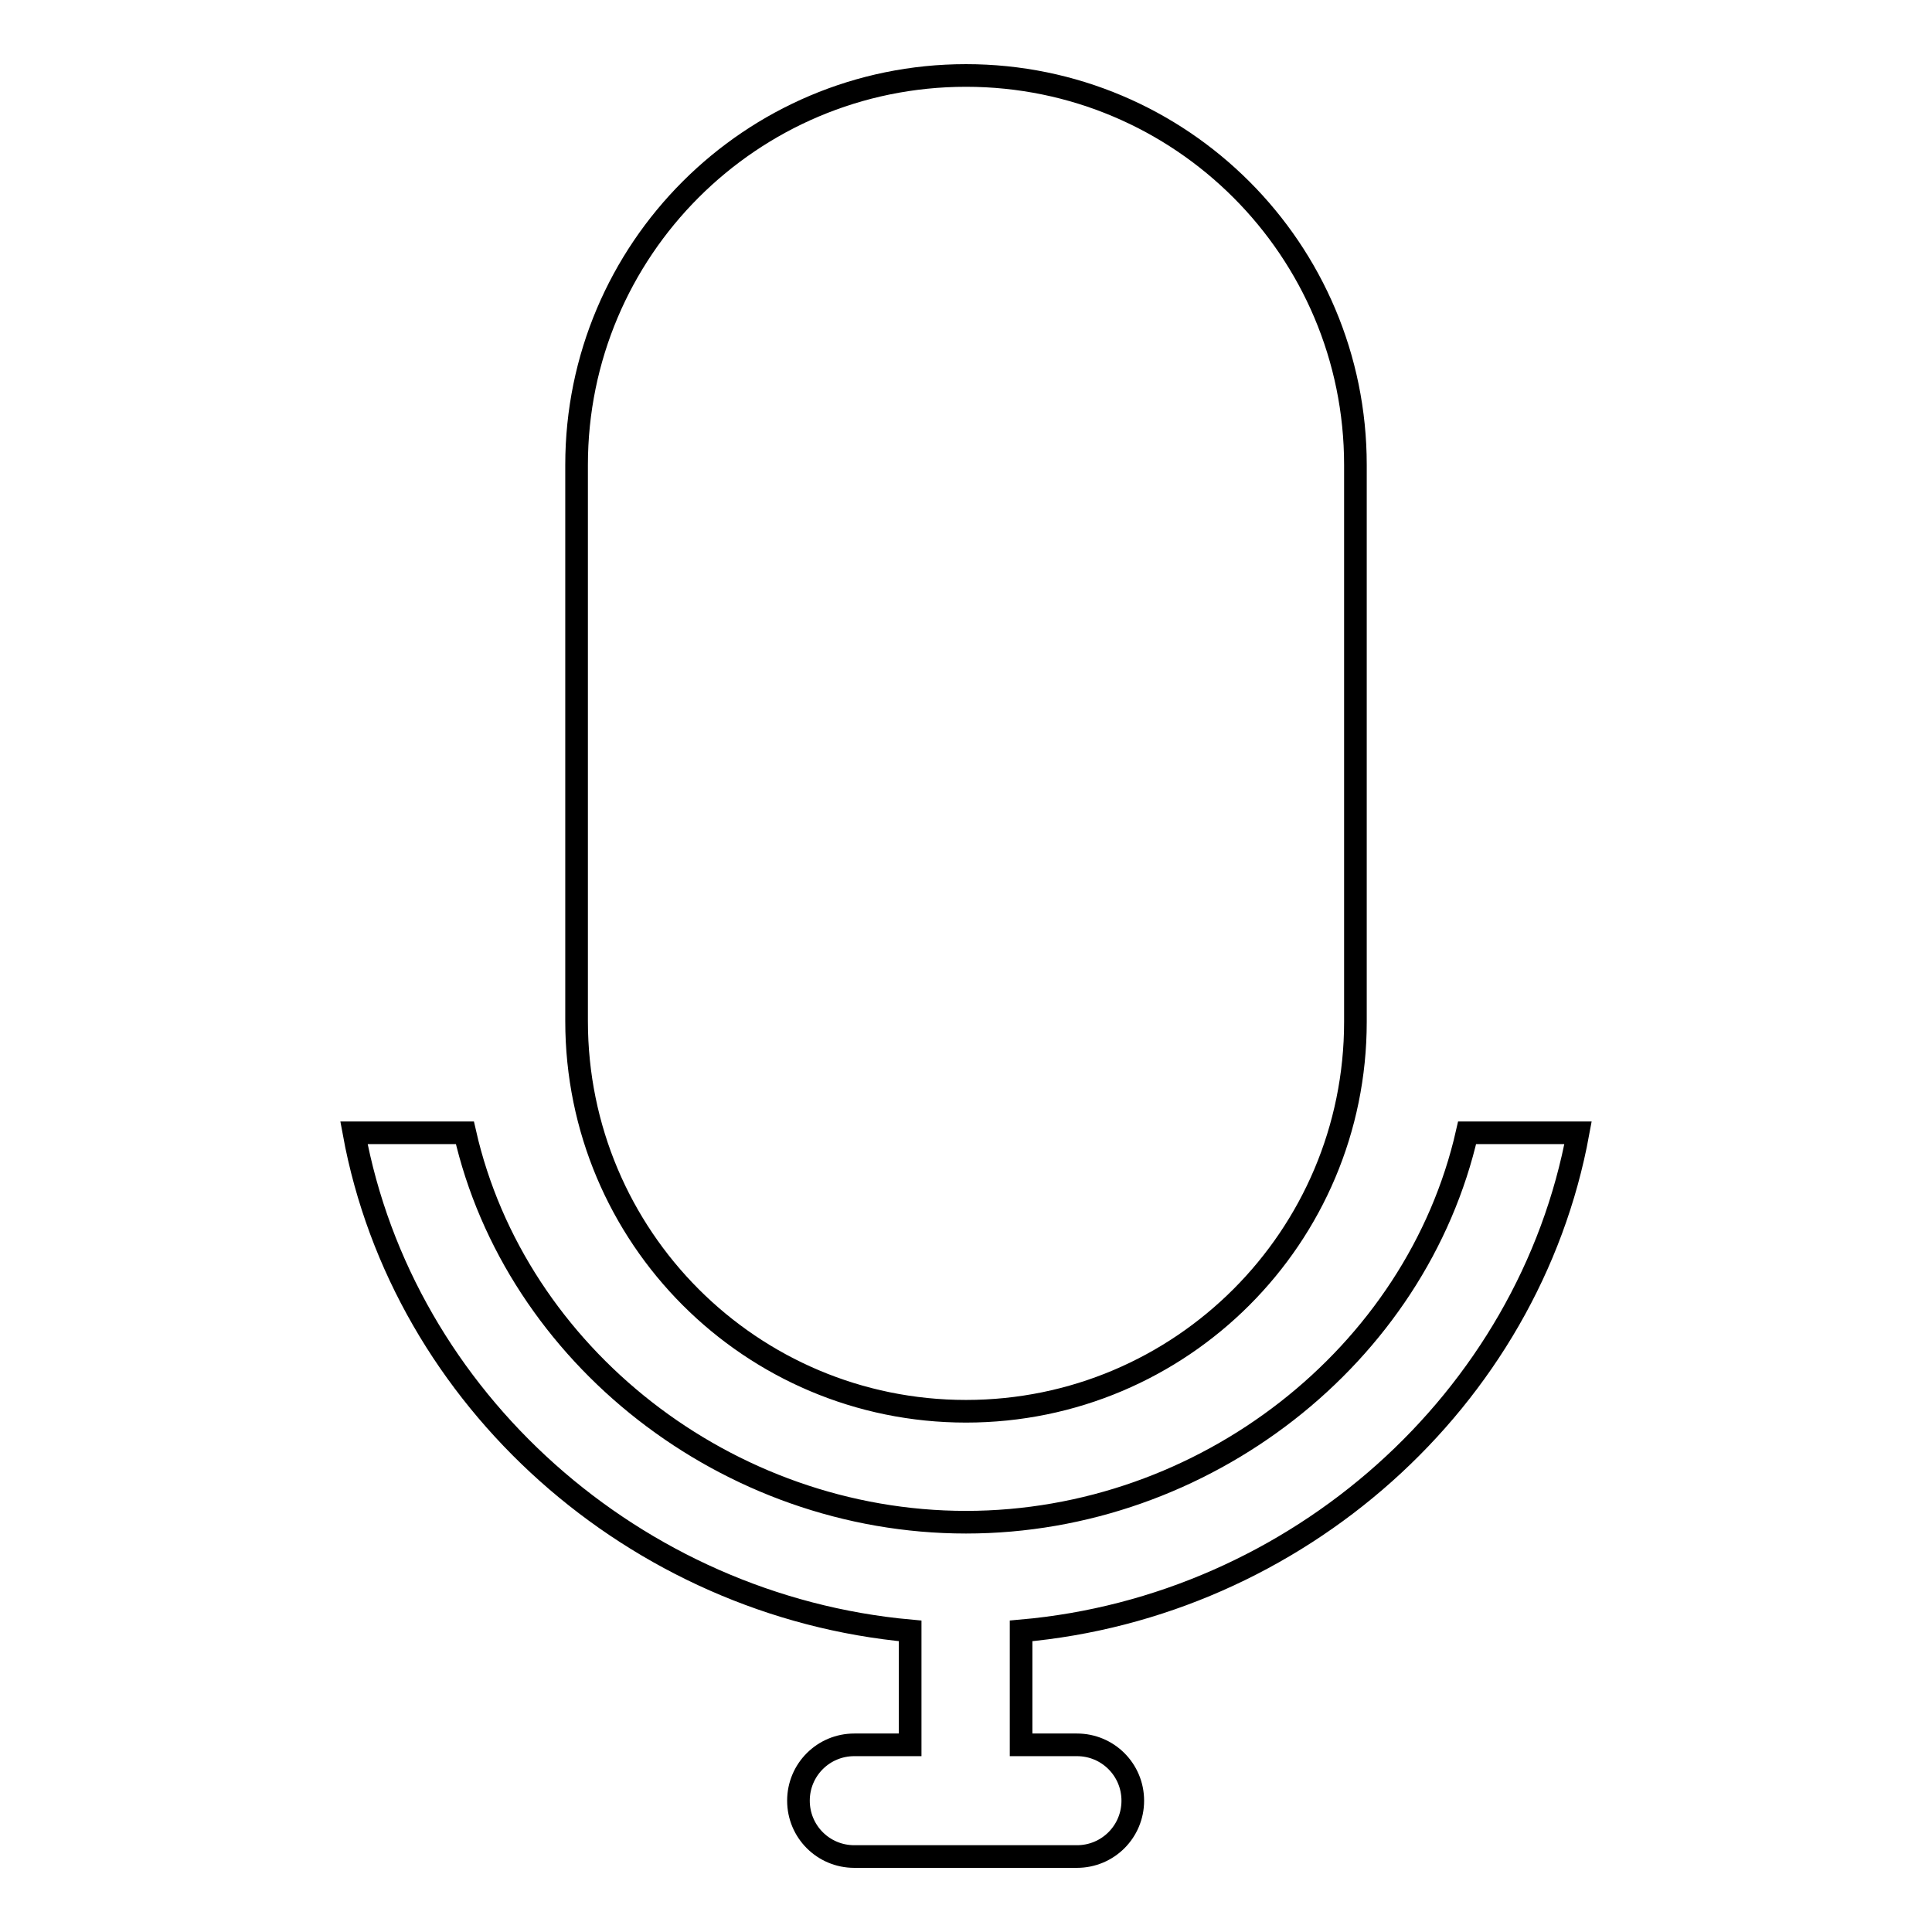 <?xml version="1.0" encoding="utf-8"?>
<!-- Svg Vector Icons : http://www.onlinewebfonts.com/icon -->
<!DOCTYPE svg PUBLIC "-//W3C//DTD SVG 1.1//EN" "http://www.w3.org/Graphics/SVG/1.1/DTD/svg11.dtd">
<svg version="1.1" xmlns="http://www.w3.org/2000/svg" xmlns:xlink="http://www.w3.org/1999/xlink" x="0px" y="0px" viewBox="0 0 256 256" enable-background="new 0 0 256 256" xml:space="preserve">
<g> <path stroke-width="3" fill-opacity="0" stroke="#000000"  d="M128,187c28.5,0,51.6-23.1,51.6-51.6V61.6c0-28.5-23.1-51.6-51.6-51.6c-28.5,0-51.6,23.1-51.6,51.6v73.7 C76.4,163.9,99.5,187,128,187L128,187z M209.1,150.1h-14.7c-6.7,29.5-34.8,51.6-66.4,51.6c-31.6,0-59.7-22.1-66.4-51.6H46.9 c6.5,35.4,37.3,62.7,73.7,66v15.1h-7.4c-4.1,0-7.4,3.3-7.4,7.4s3.3,7.4,7.4,7.4h29.5c4.1,0,7.4-3.3,7.4-7.4s-3.3-7.4-7.4-7.4h-7.4 v-15.1C171.8,212.9,202.6,185.5,209.1,150.1z"/></g>
</svg>
